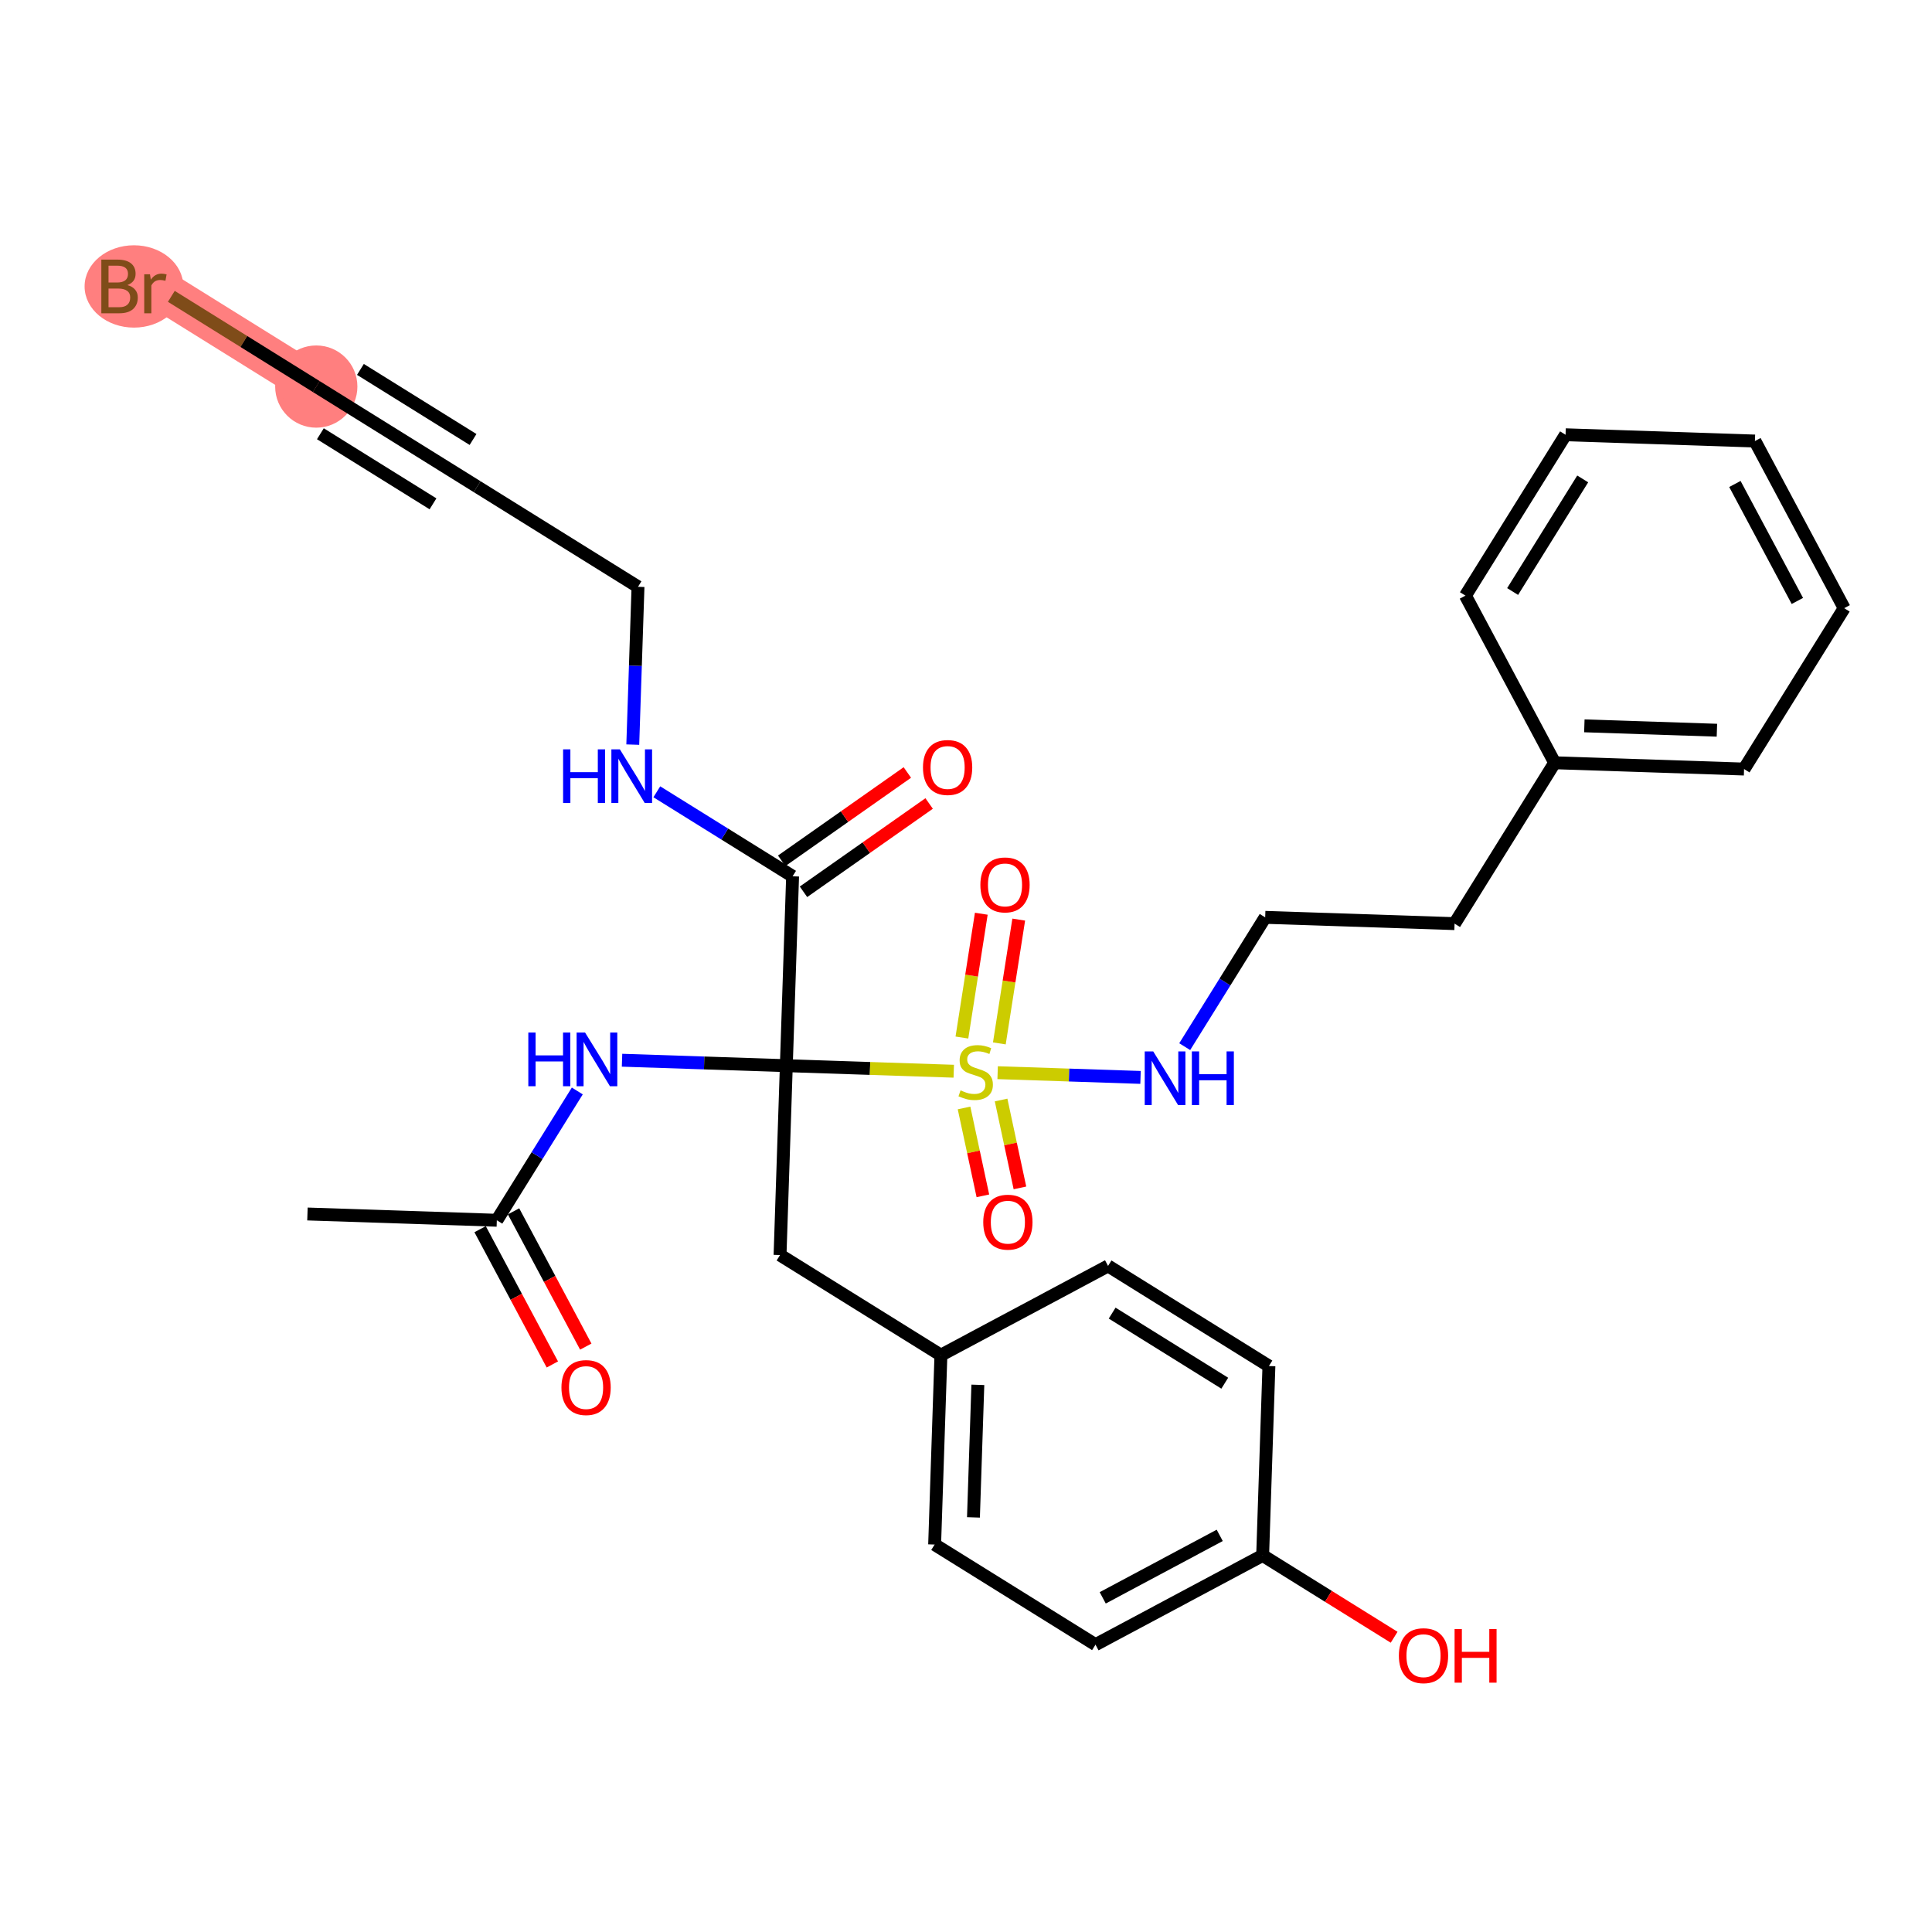<?xml version='1.0' encoding='iso-8859-1'?>
<svg version='1.1' baseProfile='full'
              xmlns='http://www.w3.org/2000/svg'
                      xmlns:rdkit='http://www.rdkit.org/xml'
                      xmlns:xlink='http://www.w3.org/1999/xlink'
                  xml:space='preserve'
width='300px' height='300px' viewBox='0 0 300 300'>
<!-- END OF HEADER -->
<rect style='opacity:1.0;fill:#FFFFFF;stroke:none' width='300' height='300' x='0' y='0'> </rect>
<rect style='opacity:1.0;fill:#FFFFFF;stroke:none' width='300' height='300' x='0' y='0'> </rect>
<path d='M 49.111,60.026 L 24.132,44.479' style='fill:none;fill-rule:evenodd;stroke:#FF7F7F;stroke-width:6.3px;stroke-linecap:butt;stroke-linejoin:miter;stroke-opacity:1' />
<ellipse cx='49.111' cy='60.026' rx='5.884' ry='5.884'  style='fill:#FF7F7F;fill-rule:evenodd;stroke:#FF7F7F;stroke-width:1.0px;stroke-linecap:butt;stroke-linejoin:miter;stroke-opacity:1' />
<ellipse cx='20.801' cy='44.479' rx='7.165' ry='5.892'  style='fill:#FF7F7F;fill-rule:evenodd;stroke:#FF7F7F;stroke-width:1.0px;stroke-linecap:butt;stroke-linejoin:miter;stroke-opacity:1' />
<path class='bond-0 atom-0 atom-1' d='M 47.741,188.508 L 77.147,189.482' style='fill:none;fill-rule:evenodd;stroke:#000000;stroke-width:2.0px;stroke-linecap:butt;stroke-linejoin:miter;stroke-opacity:1' />
<path class='bond-1 atom-1 atom-2' d='M 74.552,190.868 L 80.16,201.371' style='fill:none;fill-rule:evenodd;stroke:#000000;stroke-width:2.0px;stroke-linecap:butt;stroke-linejoin:miter;stroke-opacity:1' />
<path class='bond-1 atom-1 atom-2' d='M 80.16,201.371 L 85.768,211.873' style='fill:none;fill-rule:evenodd;stroke:#FF0000;stroke-width:2.0px;stroke-linecap:butt;stroke-linejoin:miter;stroke-opacity:1' />
<path class='bond-1 atom-1 atom-2' d='M 79.742,188.096 L 85.351,198.599' style='fill:none;fill-rule:evenodd;stroke:#000000;stroke-width:2.0px;stroke-linecap:butt;stroke-linejoin:miter;stroke-opacity:1' />
<path class='bond-1 atom-1 atom-2' d='M 85.351,198.599 L 90.959,209.101' style='fill:none;fill-rule:evenodd;stroke:#FF0000;stroke-width:2.0px;stroke-linecap:butt;stroke-linejoin:miter;stroke-opacity:1' />
<path class='bond-2 atom-1 atom-3' d='M 77.147,189.482 L 83.395,179.444' style='fill:none;fill-rule:evenodd;stroke:#000000;stroke-width:2.0px;stroke-linecap:butt;stroke-linejoin:miter;stroke-opacity:1' />
<path class='bond-2 atom-1 atom-3' d='M 83.395,179.444 L 89.643,169.405' style='fill:none;fill-rule:evenodd;stroke:#0000FF;stroke-width:2.0px;stroke-linecap:butt;stroke-linejoin:miter;stroke-opacity:1' />
<path class='bond-3 atom-3 atom-4' d='M 96.589,164.632 L 109.345,165.055' style='fill:none;fill-rule:evenodd;stroke:#0000FF;stroke-width:2.0px;stroke-linecap:butt;stroke-linejoin:miter;stroke-opacity:1' />
<path class='bond-3 atom-3 atom-4' d='M 109.345,165.055 L 122.1,165.478' style='fill:none;fill-rule:evenodd;stroke:#000000;stroke-width:2.0px;stroke-linecap:butt;stroke-linejoin:miter;stroke-opacity:1' />
<path class='bond-4 atom-4 atom-5' d='M 122.1,165.478 L 121.125,194.883' style='fill:none;fill-rule:evenodd;stroke:#000000;stroke-width:2.0px;stroke-linecap:butt;stroke-linejoin:miter;stroke-opacity:1' />
<path class='bond-12 atom-4 atom-13' d='M 122.1,165.478 L 123.074,136.072' style='fill:none;fill-rule:evenodd;stroke:#000000;stroke-width:2.0px;stroke-linecap:butt;stroke-linejoin:miter;stroke-opacity:1' />
<path class='bond-19 atom-4 atom-20' d='M 122.1,165.478 L 135.099,165.908' style='fill:none;fill-rule:evenodd;stroke:#000000;stroke-width:2.0px;stroke-linecap:butt;stroke-linejoin:miter;stroke-opacity:1' />
<path class='bond-19 atom-4 atom-20' d='M 135.099,165.908 L 148.099,166.339' style='fill:none;fill-rule:evenodd;stroke:#CCCC00;stroke-width:2.0px;stroke-linecap:butt;stroke-linejoin:miter;stroke-opacity:1' />
<path class='bond-5 atom-5 atom-6' d='M 121.125,194.883 L 146.105,210.43' style='fill:none;fill-rule:evenodd;stroke:#000000;stroke-width:2.0px;stroke-linecap:butt;stroke-linejoin:miter;stroke-opacity:1' />
<path class='bond-6 atom-6 atom-7' d='M 146.105,210.43 L 145.13,239.836' style='fill:none;fill-rule:evenodd;stroke:#000000;stroke-width:2.0px;stroke-linecap:butt;stroke-linejoin:miter;stroke-opacity:1' />
<path class='bond-6 atom-6 atom-7' d='M 151.84,215.036 L 151.158,235.62' style='fill:none;fill-rule:evenodd;stroke:#000000;stroke-width:2.0px;stroke-linecap:butt;stroke-linejoin:miter;stroke-opacity:1' />
<path class='bond-31 atom-12 atom-6' d='M 172.058,196.571 L 146.105,210.43' style='fill:none;fill-rule:evenodd;stroke:#000000;stroke-width:2.0px;stroke-linecap:butt;stroke-linejoin:miter;stroke-opacity:1' />
<path class='bond-7 atom-7 atom-8' d='M 145.13,239.836 L 170.109,255.383' style='fill:none;fill-rule:evenodd;stroke:#000000;stroke-width:2.0px;stroke-linecap:butt;stroke-linejoin:miter;stroke-opacity:1' />
<path class='bond-8 atom-8 atom-9' d='M 170.109,255.383 L 196.063,241.524' style='fill:none;fill-rule:evenodd;stroke:#000000;stroke-width:2.0px;stroke-linecap:butt;stroke-linejoin:miter;stroke-opacity:1' />
<path class='bond-8 atom-8 atom-9' d='M 171.23,248.113 L 189.398,238.412' style='fill:none;fill-rule:evenodd;stroke:#000000;stroke-width:2.0px;stroke-linecap:butt;stroke-linejoin:miter;stroke-opacity:1' />
<path class='bond-9 atom-9 atom-10' d='M 196.063,241.524 L 206.272,247.878' style='fill:none;fill-rule:evenodd;stroke:#000000;stroke-width:2.0px;stroke-linecap:butt;stroke-linejoin:miter;stroke-opacity:1' />
<path class='bond-9 atom-9 atom-10' d='M 206.272,247.878 L 216.481,254.232' style='fill:none;fill-rule:evenodd;stroke:#FF0000;stroke-width:2.0px;stroke-linecap:butt;stroke-linejoin:miter;stroke-opacity:1' />
<path class='bond-10 atom-9 atom-11' d='M 196.063,241.524 L 197.037,212.118' style='fill:none;fill-rule:evenodd;stroke:#000000;stroke-width:2.0px;stroke-linecap:butt;stroke-linejoin:miter;stroke-opacity:1' />
<path class='bond-11 atom-11 atom-12' d='M 197.037,212.118 L 172.058,196.571' style='fill:none;fill-rule:evenodd;stroke:#000000;stroke-width:2.0px;stroke-linecap:butt;stroke-linejoin:miter;stroke-opacity:1' />
<path class='bond-11 atom-11 atom-12' d='M 190.181,214.782 L 172.695,203.899' style='fill:none;fill-rule:evenodd;stroke:#000000;stroke-width:2.0px;stroke-linecap:butt;stroke-linejoin:miter;stroke-opacity:1' />
<path class='bond-13 atom-13 atom-14' d='M 124.766,138.479 L 134.521,131.622' style='fill:none;fill-rule:evenodd;stroke:#000000;stroke-width:2.0px;stroke-linecap:butt;stroke-linejoin:miter;stroke-opacity:1' />
<path class='bond-13 atom-13 atom-14' d='M 134.521,131.622 L 144.276,124.765' style='fill:none;fill-rule:evenodd;stroke:#FF0000;stroke-width:2.0px;stroke-linecap:butt;stroke-linejoin:miter;stroke-opacity:1' />
<path class='bond-13 atom-13 atom-14' d='M 121.382,133.665 L 131.137,126.808' style='fill:none;fill-rule:evenodd;stroke:#000000;stroke-width:2.0px;stroke-linecap:butt;stroke-linejoin:miter;stroke-opacity:1' />
<path class='bond-13 atom-13 atom-14' d='M 131.137,126.808 L 140.892,119.951' style='fill:none;fill-rule:evenodd;stroke:#FF0000;stroke-width:2.0px;stroke-linecap:butt;stroke-linejoin:miter;stroke-opacity:1' />
<path class='bond-14 atom-13 atom-15' d='M 123.074,136.072 L 112.532,129.51' style='fill:none;fill-rule:evenodd;stroke:#000000;stroke-width:2.0px;stroke-linecap:butt;stroke-linejoin:miter;stroke-opacity:1' />
<path class='bond-14 atom-13 atom-15' d='M 112.532,129.51 L 101.99,122.949' style='fill:none;fill-rule:evenodd;stroke:#0000FF;stroke-width:2.0px;stroke-linecap:butt;stroke-linejoin:miter;stroke-opacity:1' />
<path class='bond-15 atom-15 atom-16' d='M 98.257,115.623 L 98.663,103.371' style='fill:none;fill-rule:evenodd;stroke:#0000FF;stroke-width:2.0px;stroke-linecap:butt;stroke-linejoin:miter;stroke-opacity:1' />
<path class='bond-15 atom-15 atom-16' d='M 98.663,103.371 L 99.069,91.119' style='fill:none;fill-rule:evenodd;stroke:#000000;stroke-width:2.0px;stroke-linecap:butt;stroke-linejoin:miter;stroke-opacity:1' />
<path class='bond-16 atom-16 atom-17' d='M 99.069,91.119 L 74.09,75.572' style='fill:none;fill-rule:evenodd;stroke:#000000;stroke-width:2.0px;stroke-linecap:butt;stroke-linejoin:miter;stroke-opacity:1' />
<path class='bond-17 atom-17 atom-18' d='M 74.09,75.572 L 49.111,60.026' style='fill:none;fill-rule:evenodd;stroke:#000000;stroke-width:2.0px;stroke-linecap:butt;stroke-linejoin:miter;stroke-opacity:1' />
<path class='bond-17 atom-17 atom-18' d='M 73.453,68.244 L 55.967,57.362' style='fill:none;fill-rule:evenodd;stroke:#000000;stroke-width:2.0px;stroke-linecap:butt;stroke-linejoin:miter;stroke-opacity:1' />
<path class='bond-17 atom-17 atom-18' d='M 67.234,78.236 L 49.749,67.353' style='fill:none;fill-rule:evenodd;stroke:#000000;stroke-width:2.0px;stroke-linecap:butt;stroke-linejoin:miter;stroke-opacity:1' />
<path class='bond-18 atom-18 atom-19' d='M 49.111,60.026 L 37.857,53.021' style='fill:none;fill-rule:evenodd;stroke:#000000;stroke-width:2.0px;stroke-linecap:butt;stroke-linejoin:miter;stroke-opacity:1' />
<path class='bond-18 atom-18 atom-19' d='M 37.857,53.021 L 26.604,46.017' style='fill:none;fill-rule:evenodd;stroke:#7F4C19;stroke-width:2.0px;stroke-linecap:butt;stroke-linejoin:miter;stroke-opacity:1' />
<path class='bond-20 atom-20 atom-21' d='M 155.178,162.017 L 156.683,152.405' style='fill:none;fill-rule:evenodd;stroke:#CCCC00;stroke-width:2.0px;stroke-linecap:butt;stroke-linejoin:miter;stroke-opacity:1' />
<path class='bond-20 atom-20 atom-21' d='M 156.683,152.405 L 158.188,142.794' style='fill:none;fill-rule:evenodd;stroke:#FF0000;stroke-width:2.0px;stroke-linecap:butt;stroke-linejoin:miter;stroke-opacity:1' />
<path class='bond-20 atom-20 atom-21' d='M 149.365,161.107 L 150.87,151.495' style='fill:none;fill-rule:evenodd;stroke:#CCCC00;stroke-width:2.0px;stroke-linecap:butt;stroke-linejoin:miter;stroke-opacity:1' />
<path class='bond-20 atom-20 atom-21' d='M 150.87,151.495 L 152.375,141.883' style='fill:none;fill-rule:evenodd;stroke:#FF0000;stroke-width:2.0px;stroke-linecap:butt;stroke-linejoin:miter;stroke-opacity:1' />
<path class='bond-21 atom-20 atom-22' d='M 149.696,172.043 L 151.159,178.866' style='fill:none;fill-rule:evenodd;stroke:#CCCC00;stroke-width:2.0px;stroke-linecap:butt;stroke-linejoin:miter;stroke-opacity:1' />
<path class='bond-21 atom-20 atom-22' d='M 151.159,178.866 L 152.622,185.689' style='fill:none;fill-rule:evenodd;stroke:#FF0000;stroke-width:2.0px;stroke-linecap:butt;stroke-linejoin:miter;stroke-opacity:1' />
<path class='bond-21 atom-20 atom-22' d='M 155.449,170.809 L 156.913,177.632' style='fill:none;fill-rule:evenodd;stroke:#CCCC00;stroke-width:2.0px;stroke-linecap:butt;stroke-linejoin:miter;stroke-opacity:1' />
<path class='bond-21 atom-20 atom-22' d='M 156.913,177.632 L 158.376,184.455' style='fill:none;fill-rule:evenodd;stroke:#FF0000;stroke-width:2.0px;stroke-linecap:butt;stroke-linejoin:miter;stroke-opacity:1' />
<path class='bond-22 atom-20 atom-23' d='M 154.913,166.565 L 166.007,166.932' style='fill:none;fill-rule:evenodd;stroke:#CCCC00;stroke-width:2.0px;stroke-linecap:butt;stroke-linejoin:miter;stroke-opacity:1' />
<path class='bond-22 atom-20 atom-23' d='M 166.007,166.932 L 177.101,167.3' style='fill:none;fill-rule:evenodd;stroke:#0000FF;stroke-width:2.0px;stroke-linecap:butt;stroke-linejoin:miter;stroke-opacity:1' />
<path class='bond-23 atom-23 atom-24' d='M 183.962,162.524 L 190.21,152.486' style='fill:none;fill-rule:evenodd;stroke:#0000FF;stroke-width:2.0px;stroke-linecap:butt;stroke-linejoin:miter;stroke-opacity:1' />
<path class='bond-23 atom-23 atom-24' d='M 190.21,152.486 L 196.458,142.447' style='fill:none;fill-rule:evenodd;stroke:#000000;stroke-width:2.0px;stroke-linecap:butt;stroke-linejoin:miter;stroke-opacity:1' />
<path class='bond-24 atom-24 atom-25' d='M 196.458,142.447 L 225.864,143.421' style='fill:none;fill-rule:evenodd;stroke:#000000;stroke-width:2.0px;stroke-linecap:butt;stroke-linejoin:miter;stroke-opacity:1' />
<path class='bond-25 atom-25 atom-26' d='M 225.864,143.421 L 241.411,118.442' style='fill:none;fill-rule:evenodd;stroke:#000000;stroke-width:2.0px;stroke-linecap:butt;stroke-linejoin:miter;stroke-opacity:1' />
<path class='bond-26 atom-26 atom-27' d='M 241.411,118.442 L 270.817,119.417' style='fill:none;fill-rule:evenodd;stroke:#000000;stroke-width:2.0px;stroke-linecap:butt;stroke-linejoin:miter;stroke-opacity:1' />
<path class='bond-26 atom-26 atom-27' d='M 246.017,112.707 L 266.601,113.389' style='fill:none;fill-rule:evenodd;stroke:#000000;stroke-width:2.0px;stroke-linecap:butt;stroke-linejoin:miter;stroke-opacity:1' />
<path class='bond-32 atom-31 atom-26' d='M 227.552,92.489 L 241.411,118.442' style='fill:none;fill-rule:evenodd;stroke:#000000;stroke-width:2.0px;stroke-linecap:butt;stroke-linejoin:miter;stroke-opacity:1' />
<path class='bond-27 atom-27 atom-28' d='M 270.817,119.417 L 286.364,94.438' style='fill:none;fill-rule:evenodd;stroke:#000000;stroke-width:2.0px;stroke-linecap:butt;stroke-linejoin:miter;stroke-opacity:1' />
<path class='bond-28 atom-28 atom-29' d='M 286.364,94.438 L 272.504,68.484' style='fill:none;fill-rule:evenodd;stroke:#000000;stroke-width:2.0px;stroke-linecap:butt;stroke-linejoin:miter;stroke-opacity:1' />
<path class='bond-28 atom-28 atom-29' d='M 279.094,93.316 L 269.393,75.149' style='fill:none;fill-rule:evenodd;stroke:#000000;stroke-width:2.0px;stroke-linecap:butt;stroke-linejoin:miter;stroke-opacity:1' />
<path class='bond-29 atom-29 atom-30' d='M 272.504,68.484 L 243.099,67.51' style='fill:none;fill-rule:evenodd;stroke:#000000;stroke-width:2.0px;stroke-linecap:butt;stroke-linejoin:miter;stroke-opacity:1' />
<path class='bond-30 atom-30 atom-31' d='M 243.099,67.51 L 227.552,92.489' style='fill:none;fill-rule:evenodd;stroke:#000000;stroke-width:2.0px;stroke-linecap:butt;stroke-linejoin:miter;stroke-opacity:1' />
<path class='bond-30 atom-30 atom-31' d='M 245.762,74.366 L 234.88,91.851' style='fill:none;fill-rule:evenodd;stroke:#000000;stroke-width:2.0px;stroke-linecap:butt;stroke-linejoin:miter;stroke-opacity:1' />
<path  class='atom-2' d='M 87.181 215.459
Q 87.181 213.459, 88.17 212.341
Q 89.159 211.222, 91.006 211.222
Q 92.854 211.222, 93.843 212.341
Q 94.831 213.459, 94.831 215.459
Q 94.831 217.483, 93.831 218.637
Q 92.83 219.778, 91.006 219.778
Q 89.17 219.778, 88.17 218.637
Q 87.181 217.495, 87.181 215.459
M 91.006 218.837
Q 92.277 218.837, 92.96 217.99
Q 93.654 217.13, 93.654 215.459
Q 93.654 213.823, 92.96 213
Q 92.277 212.164, 91.006 212.164
Q 89.735 212.164, 89.041 212.988
Q 88.358 213.812, 88.358 215.459
Q 88.358 217.142, 89.041 217.99
Q 89.735 218.837, 91.006 218.837
' fill='#FF0000'/>
<path  class='atom-3' d='M 82.037 160.337
L 83.167 160.337
L 83.167 163.879
L 87.427 163.879
L 87.427 160.337
L 88.557 160.337
L 88.557 168.669
L 87.427 168.669
L 87.427 164.821
L 83.167 164.821
L 83.167 168.669
L 82.037 168.669
L 82.037 160.337
' fill='#0000FF'/>
<path  class='atom-3' d='M 90.852 160.337
L 93.582 164.75
Q 93.853 165.186, 94.288 165.974
Q 94.724 166.763, 94.748 166.81
L 94.748 160.337
L 95.854 160.337
L 95.854 168.669
L 94.712 168.669
L 91.782 163.844
Q 91.441 163.279, 91.076 162.632
Q 90.723 161.985, 90.617 161.785
L 90.617 168.669
L 89.534 168.669
L 89.534 160.337
L 90.852 160.337
' fill='#0000FF'/>
<path  class='atom-10' d='M 217.217 257.094
Q 217.217 255.093, 218.206 253.975
Q 219.194 252.857, 221.042 252.857
Q 222.89 252.857, 223.878 253.975
Q 224.867 255.093, 224.867 257.094
Q 224.867 259.118, 223.866 260.272
Q 222.866 261.413, 221.042 261.413
Q 219.206 261.413, 218.206 260.272
Q 217.217 259.13, 217.217 257.094
M 221.042 260.472
Q 222.313 260.472, 222.995 259.624
Q 223.69 258.765, 223.69 257.094
Q 223.69 255.458, 222.995 254.634
Q 222.313 253.799, 221.042 253.799
Q 219.771 253.799, 219.076 254.623
Q 218.394 255.446, 218.394 257.094
Q 218.394 258.777, 219.076 259.624
Q 219.771 260.472, 221.042 260.472
' fill='#FF0000'/>
<path  class='atom-10' d='M 225.867 252.951
L 226.997 252.951
L 226.997 256.494
L 231.257 256.494
L 231.257 252.951
L 232.387 252.951
L 232.387 261.284
L 231.257 261.284
L 231.257 257.435
L 226.997 257.435
L 226.997 261.284
L 225.867 261.284
L 225.867 252.951
' fill='#FF0000'/>
<path  class='atom-14' d='M 143.32 119.176
Q 143.32 117.175, 144.308 116.057
Q 145.297 114.939, 147.145 114.939
Q 148.992 114.939, 149.981 116.057
Q 150.969 117.175, 150.969 119.176
Q 150.969 121.2, 149.969 122.353
Q 148.969 123.495, 147.145 123.495
Q 145.309 123.495, 144.308 122.353
Q 143.32 121.212, 143.32 119.176
M 147.145 122.553
Q 148.416 122.553, 149.098 121.706
Q 149.793 120.847, 149.793 119.176
Q 149.793 117.54, 149.098 116.716
Q 148.416 115.88, 147.145 115.88
Q 145.874 115.88, 145.179 116.704
Q 144.497 117.528, 144.497 119.176
Q 144.497 120.859, 145.179 121.706
Q 145.874 122.553, 147.145 122.553
' fill='#FF0000'/>
<path  class='atom-15' d='M 87.438 116.359
L 88.568 116.359
L 88.568 119.901
L 92.828 119.901
L 92.828 116.359
L 93.958 116.359
L 93.958 124.691
L 92.828 124.691
L 92.828 120.843
L 88.568 120.843
L 88.568 124.691
L 87.438 124.691
L 87.438 116.359
' fill='#0000FF'/>
<path  class='atom-15' d='M 96.253 116.359
L 98.984 120.772
Q 99.254 121.207, 99.69 121.996
Q 100.125 122.784, 100.149 122.832
L 100.149 116.359
L 101.255 116.359
L 101.255 124.691
L 100.113 124.691
L 97.183 119.866
Q 96.842 119.301, 96.477 118.654
Q 96.124 118.006, 96.018 117.806
L 96.018 124.691
L 94.935 124.691
L 94.935 116.359
L 96.253 116.359
' fill='#0000FF'/>
<path  class='atom-19' d='M 19.783 44.267
Q 20.584 44.49, 20.984 44.985
Q 21.396 45.467, 21.396 46.185
Q 21.396 47.339, 20.654 47.998
Q 19.925 48.645, 18.536 48.645
L 15.735 48.645
L 15.735 40.312
L 18.195 40.312
Q 19.619 40.312, 20.337 40.889
Q 21.055 41.466, 21.055 42.525
Q 21.055 43.784, 19.783 44.267
M 16.853 41.254
L 16.853 43.867
L 18.195 43.867
Q 19.018 43.867, 19.442 43.537
Q 19.878 43.196, 19.878 42.525
Q 19.878 41.254, 18.195 41.254
L 16.853 41.254
M 18.536 47.703
Q 19.348 47.703, 19.783 47.315
Q 20.219 46.927, 20.219 46.185
Q 20.219 45.503, 19.736 45.161
Q 19.266 44.808, 18.359 44.808
L 16.853 44.808
L 16.853 47.703
L 18.536 47.703
' fill='#7F4C19'/>
<path  class='atom-19' d='M 23.291 42.596
L 23.42 43.431
Q 24.055 42.49, 25.091 42.49
Q 25.421 42.49, 25.868 42.608
L 25.691 43.596
Q 25.185 43.478, 24.903 43.478
Q 24.409 43.478, 24.079 43.678
Q 23.761 43.867, 23.502 44.326
L 23.502 48.645
L 22.396 48.645
L 22.396 42.596
L 23.291 42.596
' fill='#7F4C19'/>
<path  class='atom-20' d='M 149.152 169.312
Q 149.246 169.347, 149.634 169.512
Q 150.023 169.677, 150.446 169.782
Q 150.882 169.877, 151.306 169.877
Q 152.094 169.877, 152.553 169.5
Q 153.012 169.112, 153.012 168.441
Q 153.012 167.982, 152.777 167.699
Q 152.553 167.417, 152.2 167.264
Q 151.847 167.111, 151.259 166.934
Q 150.517 166.711, 150.07 166.499
Q 149.634 166.287, 149.317 165.84
Q 149.011 165.393, 149.011 164.639
Q 149.011 163.592, 149.717 162.945
Q 150.435 162.297, 151.847 162.297
Q 152.812 162.297, 153.906 162.756
L 153.636 163.663
Q 152.635 163.251, 151.882 163.251
Q 151.07 163.251, 150.623 163.592
Q 150.176 163.922, 150.188 164.498
Q 150.188 164.945, 150.411 165.216
Q 150.647 165.487, 150.976 165.64
Q 151.317 165.793, 151.882 165.969
Q 152.635 166.205, 153.083 166.44
Q 153.53 166.675, 153.848 167.158
Q 154.177 167.629, 154.177 168.441
Q 154.177 169.594, 153.4 170.218
Q 152.635 170.83, 151.353 170.83
Q 150.611 170.83, 150.046 170.665
Q 149.493 170.512, 148.834 170.241
L 149.152 169.312
' fill='#CCCC00'/>
<path  class='atom-21' d='M 152.232 137.408
Q 152.232 135.407, 153.221 134.289
Q 154.209 133.171, 156.057 133.171
Q 157.905 133.171, 158.893 134.289
Q 159.882 135.407, 159.882 137.408
Q 159.882 139.432, 158.882 140.585
Q 157.881 141.727, 156.057 141.727
Q 154.221 141.727, 153.221 140.585
Q 152.232 139.444, 152.232 137.408
M 156.057 140.785
Q 157.328 140.785, 158.011 139.938
Q 158.705 139.079, 158.705 137.408
Q 158.705 135.772, 158.011 134.948
Q 157.328 134.112, 156.057 134.112
Q 154.786 134.112, 154.092 134.936
Q 153.409 135.76, 153.409 137.408
Q 153.409 139.09, 154.092 139.938
Q 154.786 140.785, 156.057 140.785
' fill='#FF0000'/>
<path  class='atom-22' d='M 152.679 189.777
Q 152.679 187.777, 153.667 186.659
Q 154.656 185.541, 156.503 185.541
Q 158.351 185.541, 159.34 186.659
Q 160.328 187.777, 160.328 189.777
Q 160.328 191.802, 159.328 192.955
Q 158.328 194.096, 156.503 194.096
Q 154.667 194.096, 153.667 192.955
Q 152.679 191.813, 152.679 189.777
M 156.503 193.155
Q 157.774 193.155, 158.457 192.308
Q 159.151 191.448, 159.151 189.777
Q 159.151 188.141, 158.457 187.318
Q 157.774 186.482, 156.503 186.482
Q 155.232 186.482, 154.538 187.306
Q 153.855 188.13, 153.855 189.777
Q 153.855 191.46, 154.538 192.308
Q 155.232 193.155, 156.503 193.155
' fill='#FF0000'/>
<path  class='atom-23' d='M 179.07 163.26
L 181.8 167.673
Q 182.071 168.109, 182.506 168.897
Q 182.942 169.686, 182.965 169.733
L 182.965 163.26
L 184.071 163.26
L 184.071 171.592
L 182.93 171.592
L 179.999 166.767
Q 179.658 166.202, 179.293 165.555
Q 178.94 164.908, 178.834 164.708
L 178.834 171.592
L 177.752 171.592
L 177.752 163.26
L 179.07 163.26
' fill='#0000FF'/>
<path  class='atom-23' d='M 185.072 163.26
L 186.202 163.26
L 186.202 166.802
L 190.462 166.802
L 190.462 163.26
L 191.592 163.26
L 191.592 171.592
L 190.462 171.592
L 190.462 167.744
L 186.202 167.744
L 186.202 171.592
L 185.072 171.592
L 185.072 163.26
' fill='#0000FF'/>
</svg>
